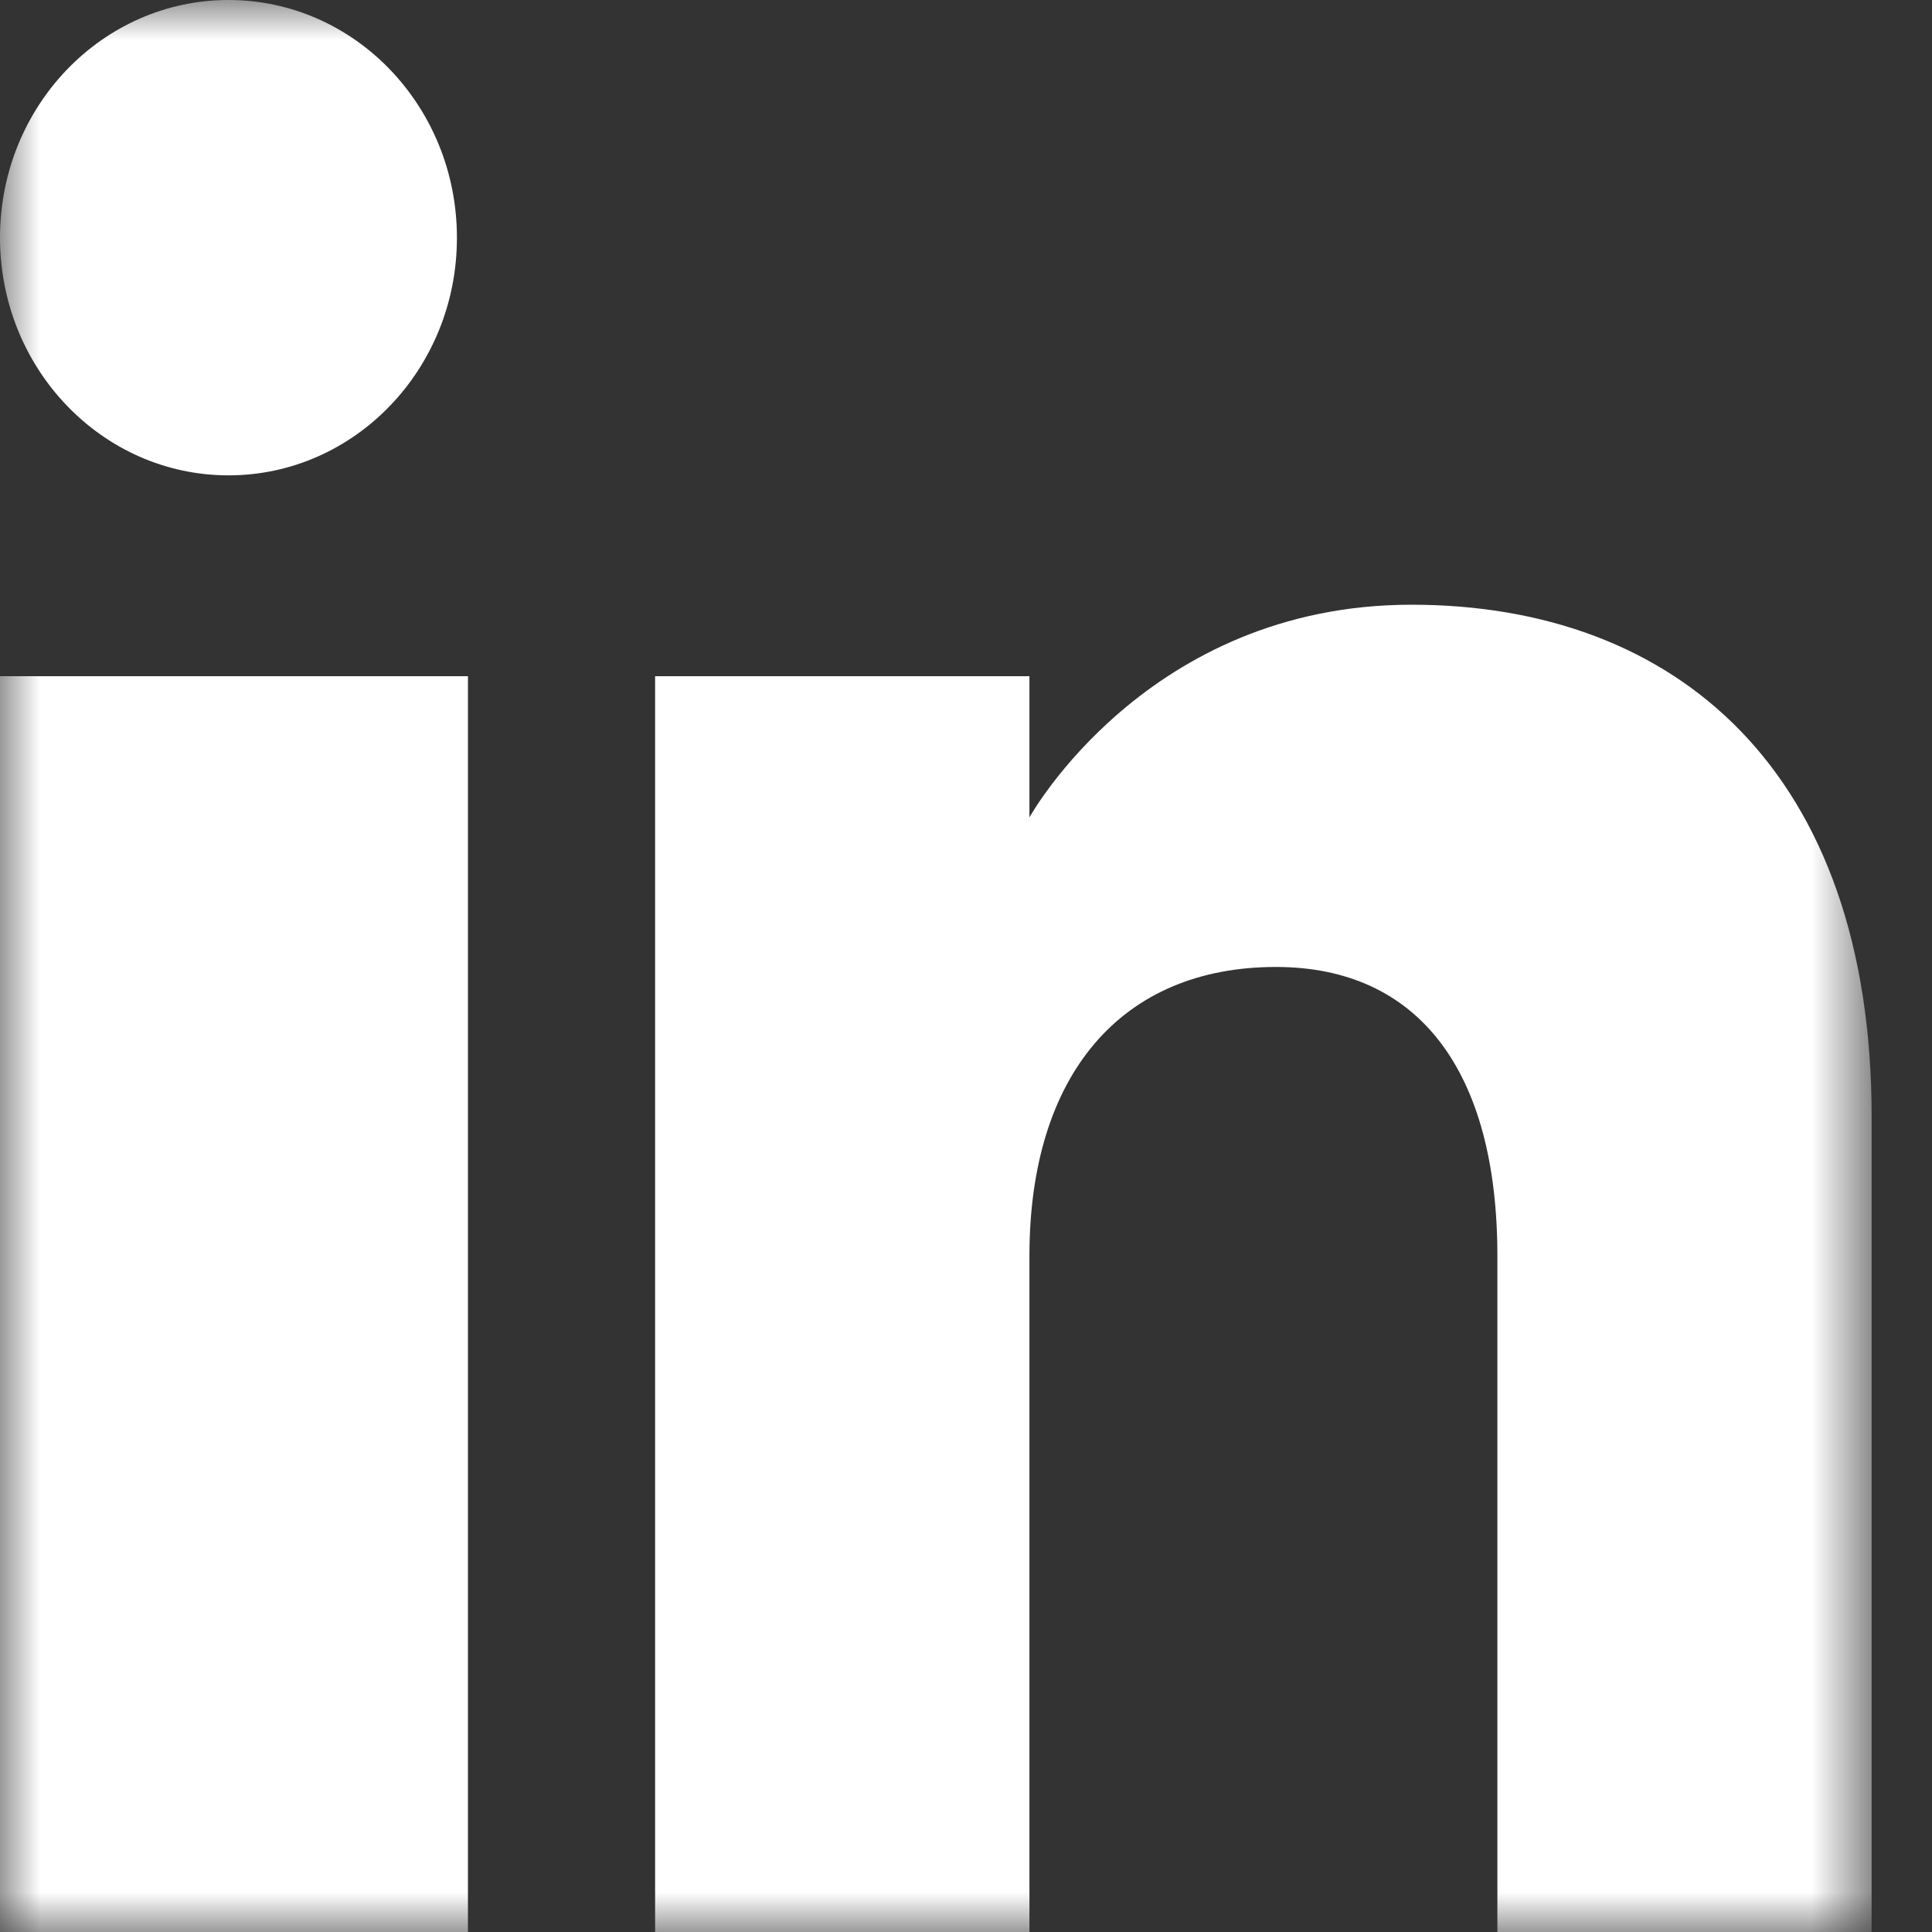 <svg width="24" height="24" viewBox="0 0 24 24" fill="none" xmlns="http://www.w3.org/2000/svg">
<rect x="0" y="0" width="24" height="24" fill="#333333" stroke="none"/>
<mask id="mask0_1130_460" style="mask-type:luminance" maskUnits="userSpaceOnUse" x="0" y="0" width="24" height="24">
<path d="M0 0H23.25V24H0V0Z" fill="white"/>
</mask>
<g mask="url(#mask0_1130_460)">
<path fill-rule="evenodd" clip-rule="evenodd" d="M23.25 24H18.601V15.601C18.601 13.297 17.616 12.012 15.85 12.012C13.928 12.012 12.788 13.351 12.788 15.601V24H8.138V8.4H12.788V10.154C12.788 10.154 14.247 7.512 17.534 7.512C20.823 7.512 23.25 9.583 23.25 13.87V24ZM2.839 5.905C1.271 5.905 0 4.582 0 2.952C0 1.322 1.271 0 2.839 0C4.406 0 5.676 1.322 5.676 2.952C5.678 4.582 4.406 5.905 2.839 5.905ZM0 24H5.813V8.4H0V24Z" fill="white"/>
</g>
</svg>
